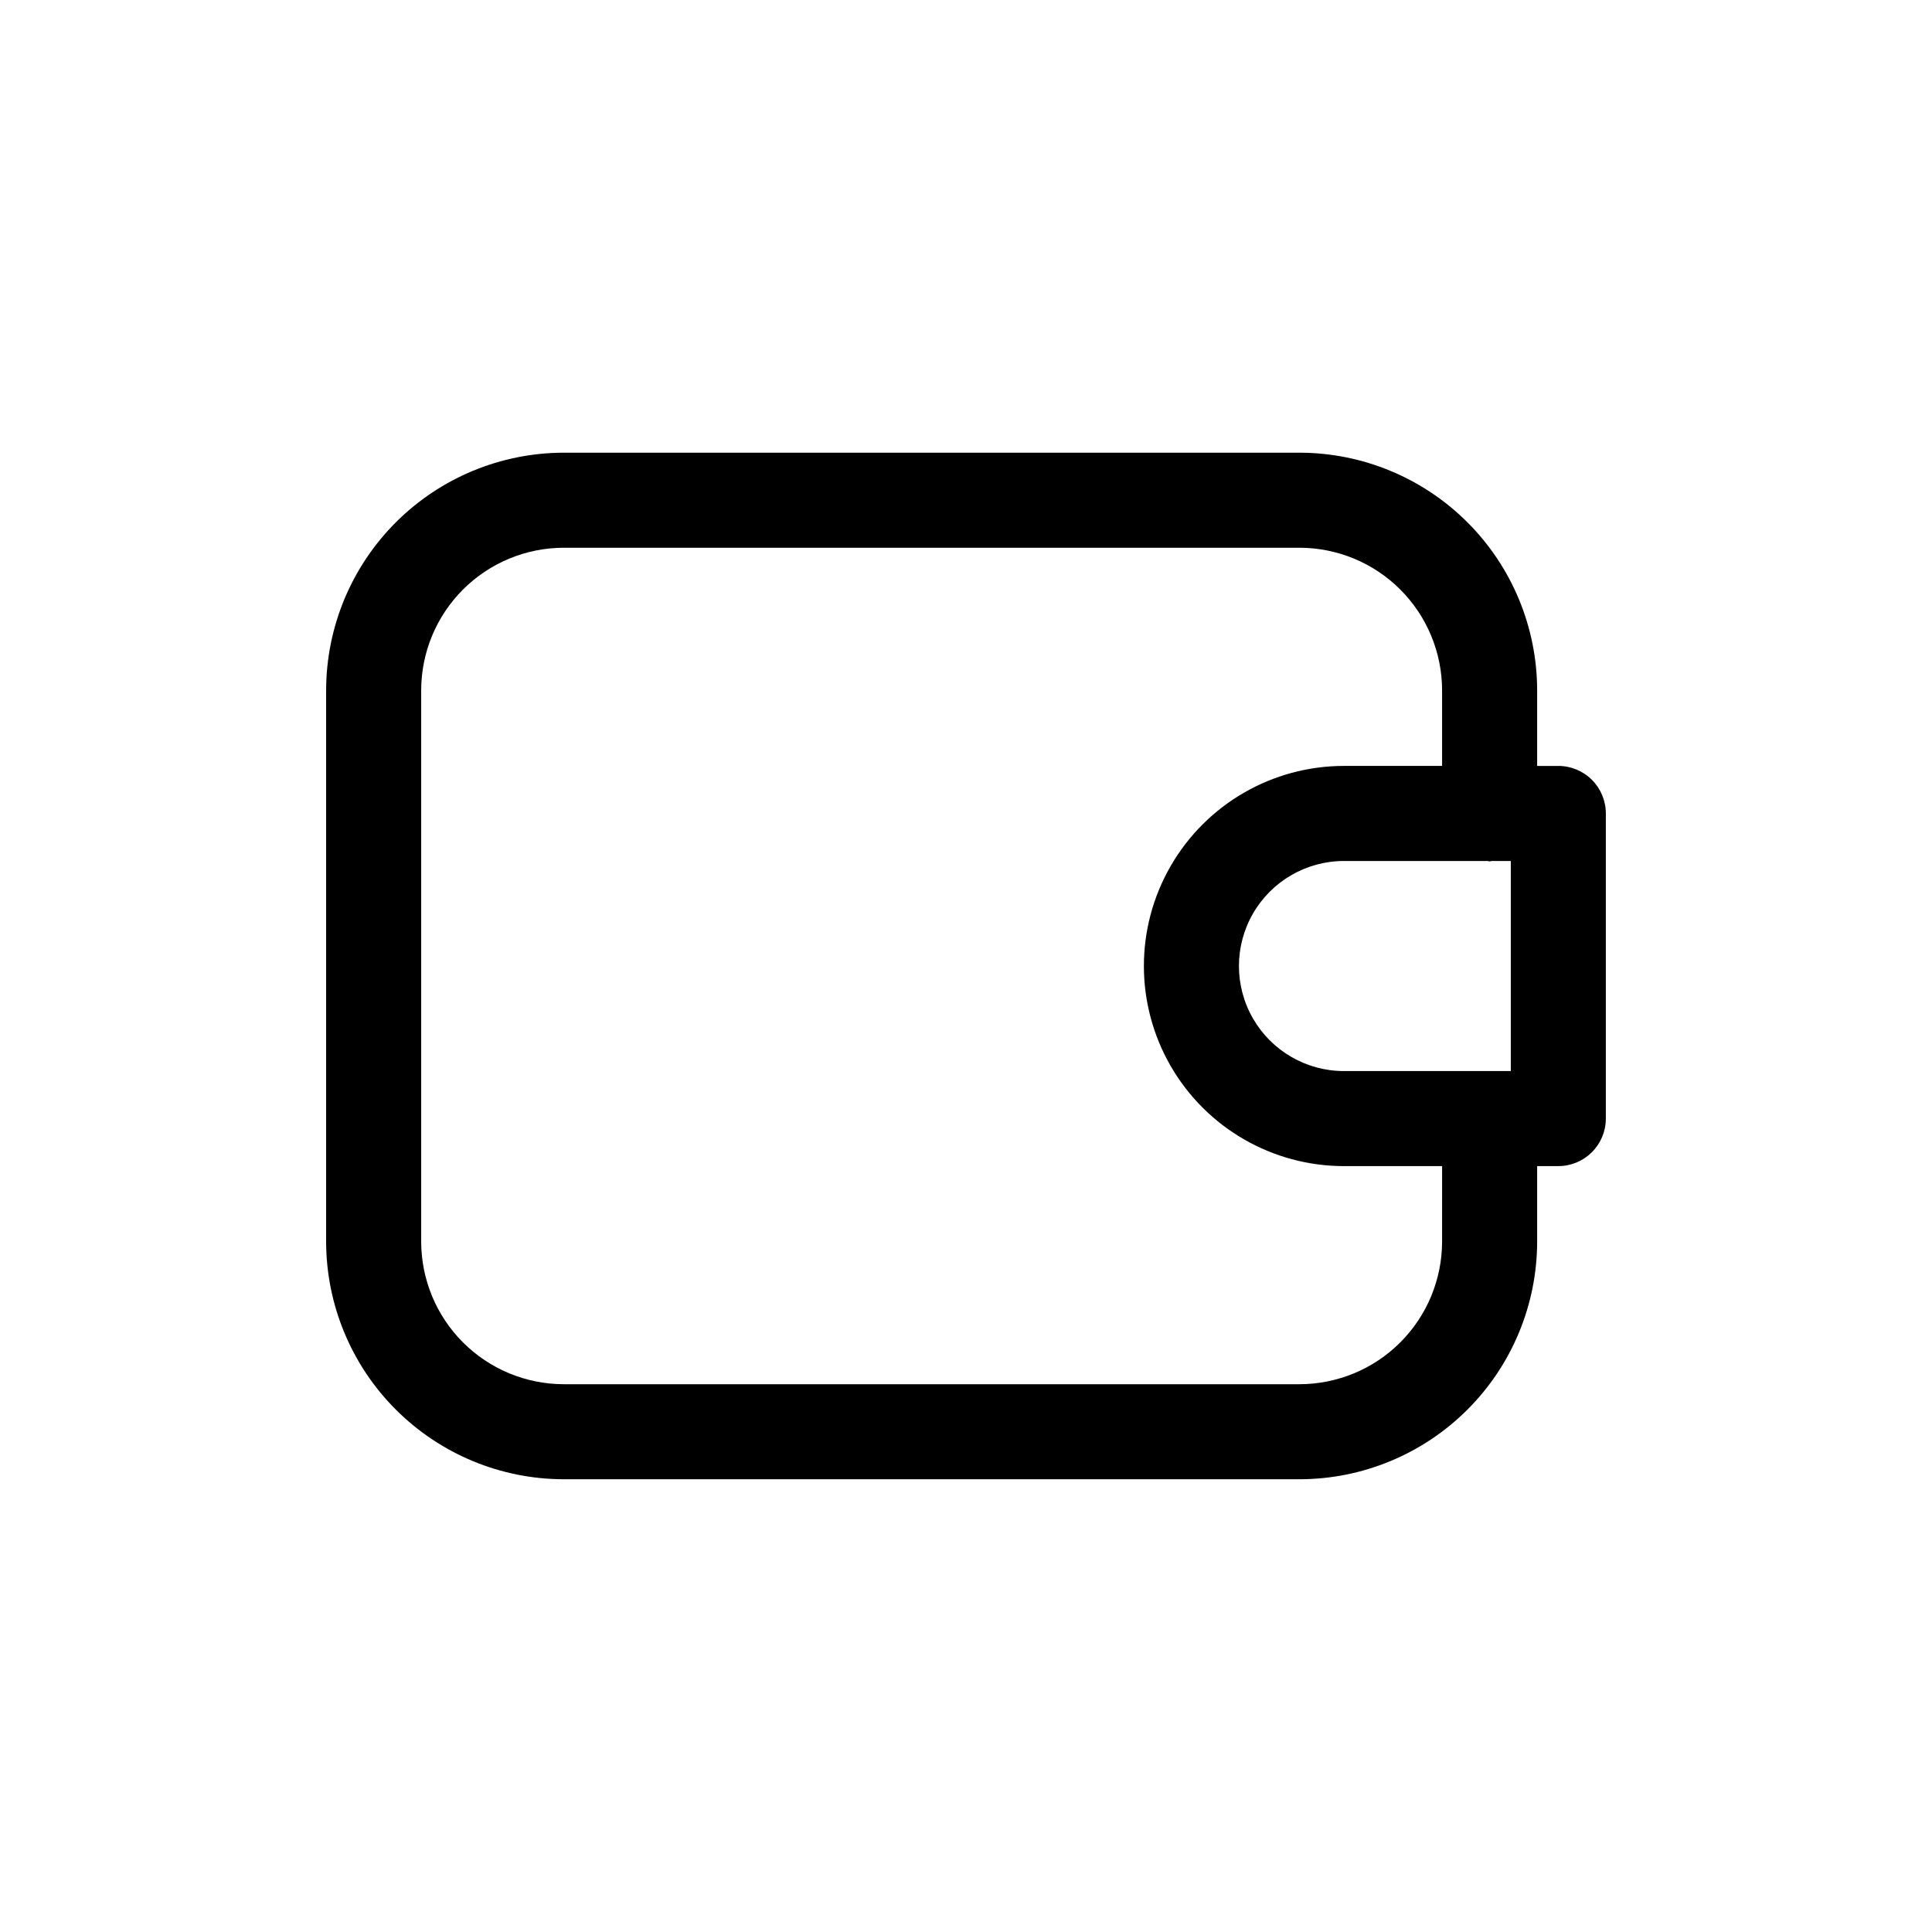 <?xml version="1.0" encoding="UTF-8"?>
<!-- Uploaded to: SVG Repo, www.svgrepo.com, Generator: SVG Repo Mixer Tools -->
<svg fill="#000000" width="800px" height="800px" version="1.1" viewBox="144 144 512 512" xmlns="http://www.w3.org/2000/svg">
 <path d="m556.97 346.98h-5.609v-20.035c-0.02-16.699-6.66-32.707-18.465-44.512-11.809-11.809-27.816-18.449-44.512-18.465h-194.98c-16.695 0.016-32.703 6.656-44.512 18.465-11.805 11.805-18.445 27.812-18.465 44.512v146.1-0.004c0.02 16.699 6.66 32.707 18.465 44.512 11.809 11.809 27.816 18.449 44.512 18.465h194.98c16.695-0.016 32.703-6.656 44.512-18.465 11.805-11.805 18.445-27.812 18.465-44.512v-20.012h5.609c3.34 0.004 6.543-1.324 8.906-3.688 2.363-2.359 3.691-5.566 3.688-8.906v-80.863c0.004-3.34-1.324-6.543-3.688-8.906-2.363-2.363-5.566-3.688-8.906-3.688zm-18.754 25.191c0.191 0.008 0.352 0.109 0.551 0.109 0.195 0 0.355-0.102 0.551-0.109h5.059v55.672h-44.207c-9.945 0-19.137-5.305-24.109-13.918-4.973-8.613-4.973-19.223 0-27.836s14.164-13.918 24.109-13.918zm-12.047 100.87c-0.012 10.02-3.996 19.625-11.078 26.707-7.086 7.086-16.688 11.07-26.707 11.082h-194.98c-10.02-0.012-19.621-3.996-26.707-11.082-7.082-7.082-11.066-16.688-11.078-26.707v-146.1c0.012-10.02 3.996-19.625 11.078-26.707 7.086-7.082 16.688-11.066 26.707-11.078h194.98c10.02 0.012 19.621 3.996 26.707 11.078 7.082 7.082 11.066 16.688 11.078 26.707v20.035h-26c-18.945 0-36.453 10.109-45.922 26.516-9.473 16.406-9.473 36.617 0 53.023 9.469 16.406 26.977 26.516 45.922 26.516h26.004z"/>
</svg>